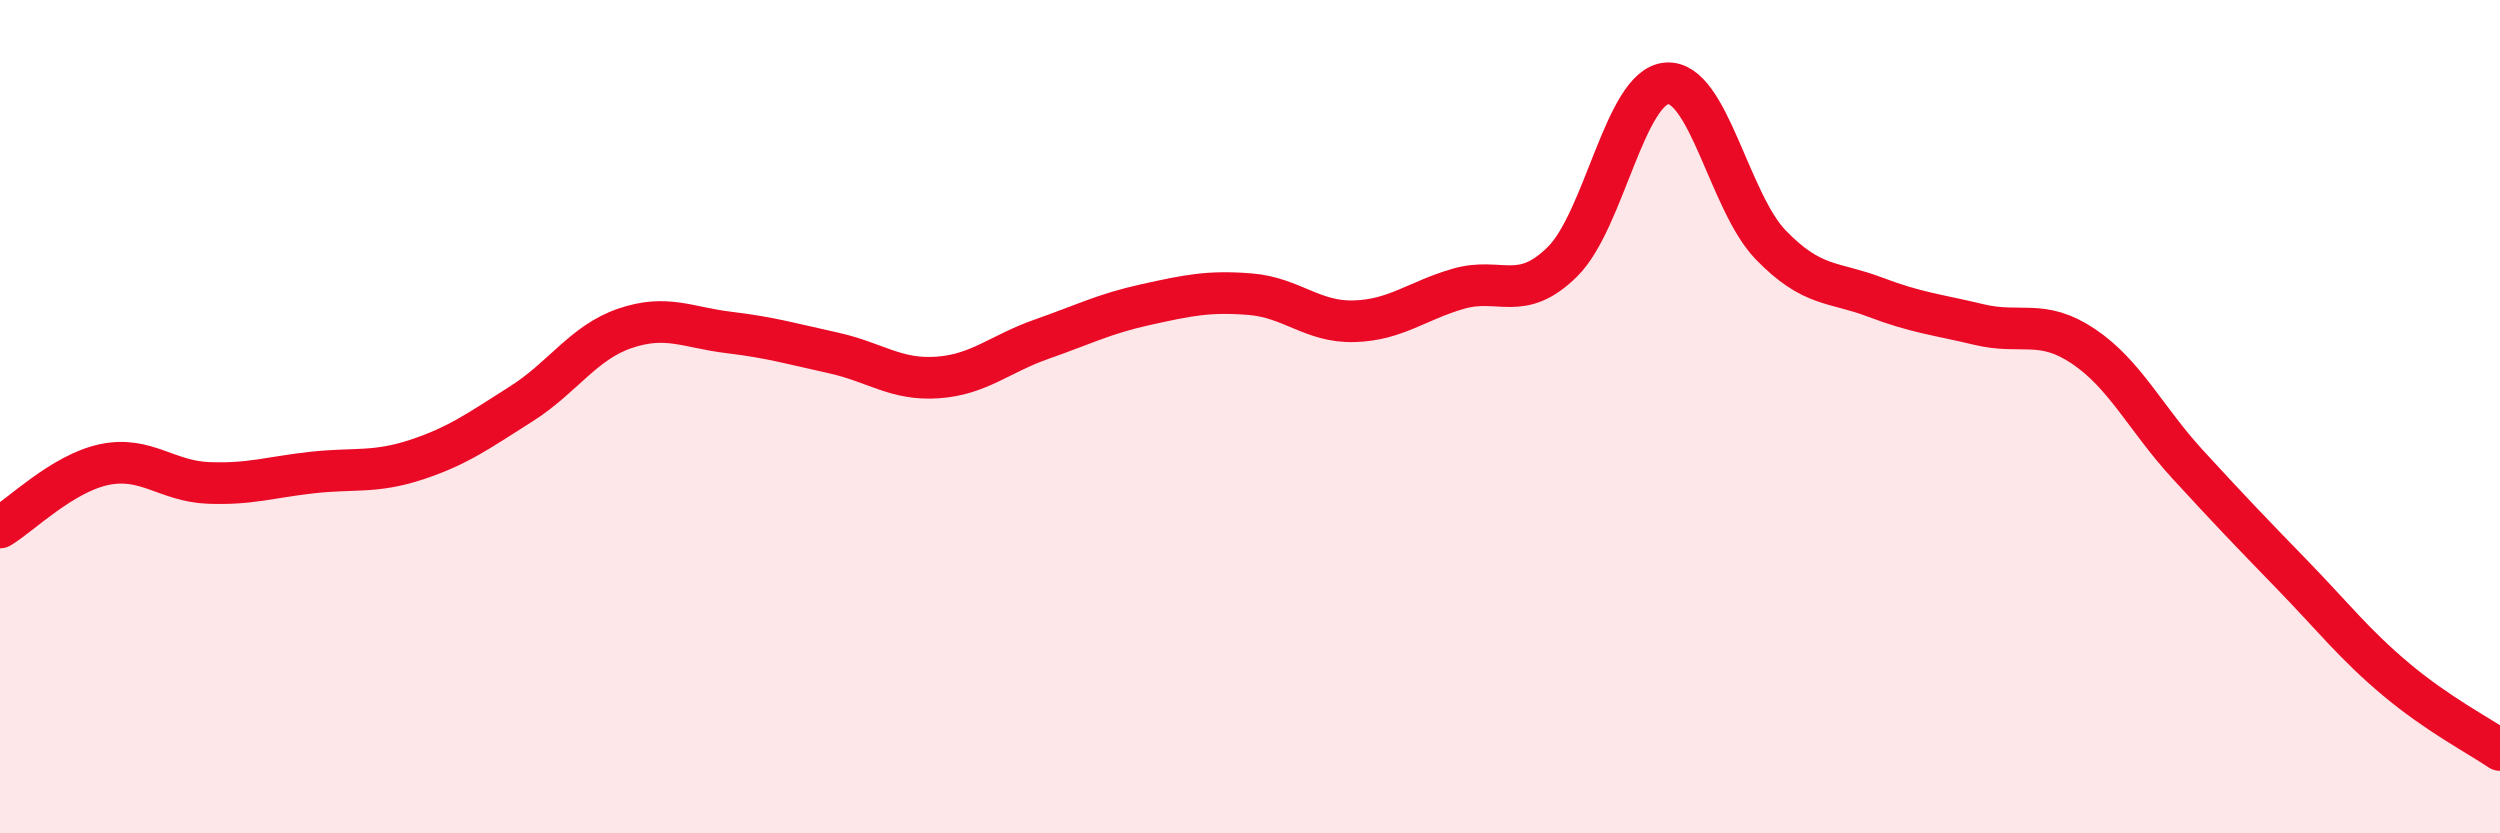 
    <svg width="60" height="20" viewBox="0 0 60 20" xmlns="http://www.w3.org/2000/svg">
      <path
        d="M 0,12.66 C 0.5,12.36 1.5,11.36 2.5,11.15 C 3.5,10.94 4,11.55 5,11.59 C 6,11.63 6.5,11.45 7.5,11.34 C 8.5,11.23 9,11.36 10,11.03 C 11,10.7 11.5,10.33 12.5,9.7 C 13.5,9.07 14,8.22 15,7.88 C 16,7.54 16.5,7.86 17.5,7.98 C 18.5,8.1 19,8.25 20,8.47 C 21,8.69 21.5,9.13 22.5,9.06 C 23.5,8.99 24,8.49 25,8.14 C 26,7.79 26.5,7.53 27.5,7.31 C 28.5,7.09 29,6.98 30,7.06 C 31,7.14 31.5,7.74 32.5,7.71 C 33.5,7.68 34,7.22 35,6.93 C 36,6.64 36.5,7.27 37.5,6.28 C 38.5,5.29 39,2.08 40,2 C 41,1.92 41.5,4.85 42.5,5.88 C 43.5,6.91 44,6.75 45,7.13 C 46,7.51 46.5,7.55 47.5,7.79 C 48.5,8.03 49,7.64 50,8.31 C 51,8.98 51.5,10.05 52.5,11.14 C 53.5,12.23 54,12.75 55,13.78 C 56,14.81 56.5,15.46 57.5,16.3 C 58.5,17.14 59.5,17.66 60,18L60 20L0 20Z"
        fill="#EB0A25"
        opacity="0.1"
        stroke-linecap="round"
        stroke-linejoin="round"
      />
      <path
        d="M 0,12.66 C 0.5,12.36 1.5,11.36 2.5,11.15 C 3.5,10.94 4,11.55 5,11.59 C 6,11.63 6.5,11.45 7.5,11.34 C 8.5,11.23 9,11.36 10,11.03 C 11,10.7 11.5,10.33 12.5,9.7 C 13.5,9.07 14,8.22 15,7.88 C 16,7.54 16.5,7.86 17.5,7.98 C 18.5,8.1 19,8.25 20,8.47 C 21,8.69 21.5,9.13 22.5,9.06 C 23.5,8.99 24,8.49 25,8.14 C 26,7.79 26.5,7.53 27.5,7.31 C 28.5,7.09 29,6.98 30,7.06 C 31,7.14 31.5,7.74 32.5,7.71 C 33.5,7.68 34,7.22 35,6.93 C 36,6.64 36.5,7.27 37.5,6.28 C 38.5,5.29 39,2.08 40,2 C 41,1.92 41.5,4.85 42.5,5.88 C 43.5,6.91 44,6.75 45,7.13 C 46,7.51 46.5,7.55 47.5,7.79 C 48.5,8.03 49,7.64 50,8.31 C 51,8.98 51.5,10.05 52.5,11.14 C 53.5,12.23 54,12.75 55,13.78 C 56,14.81 56.5,15.46 57.5,16.3 C 58.5,17.14 59.5,17.66 60,18"
        stroke="#EB0A25"
        stroke-width="1"
        fill="none"
        stroke-linecap="round"
        stroke-linejoin="round"
      />
    </svg>
  